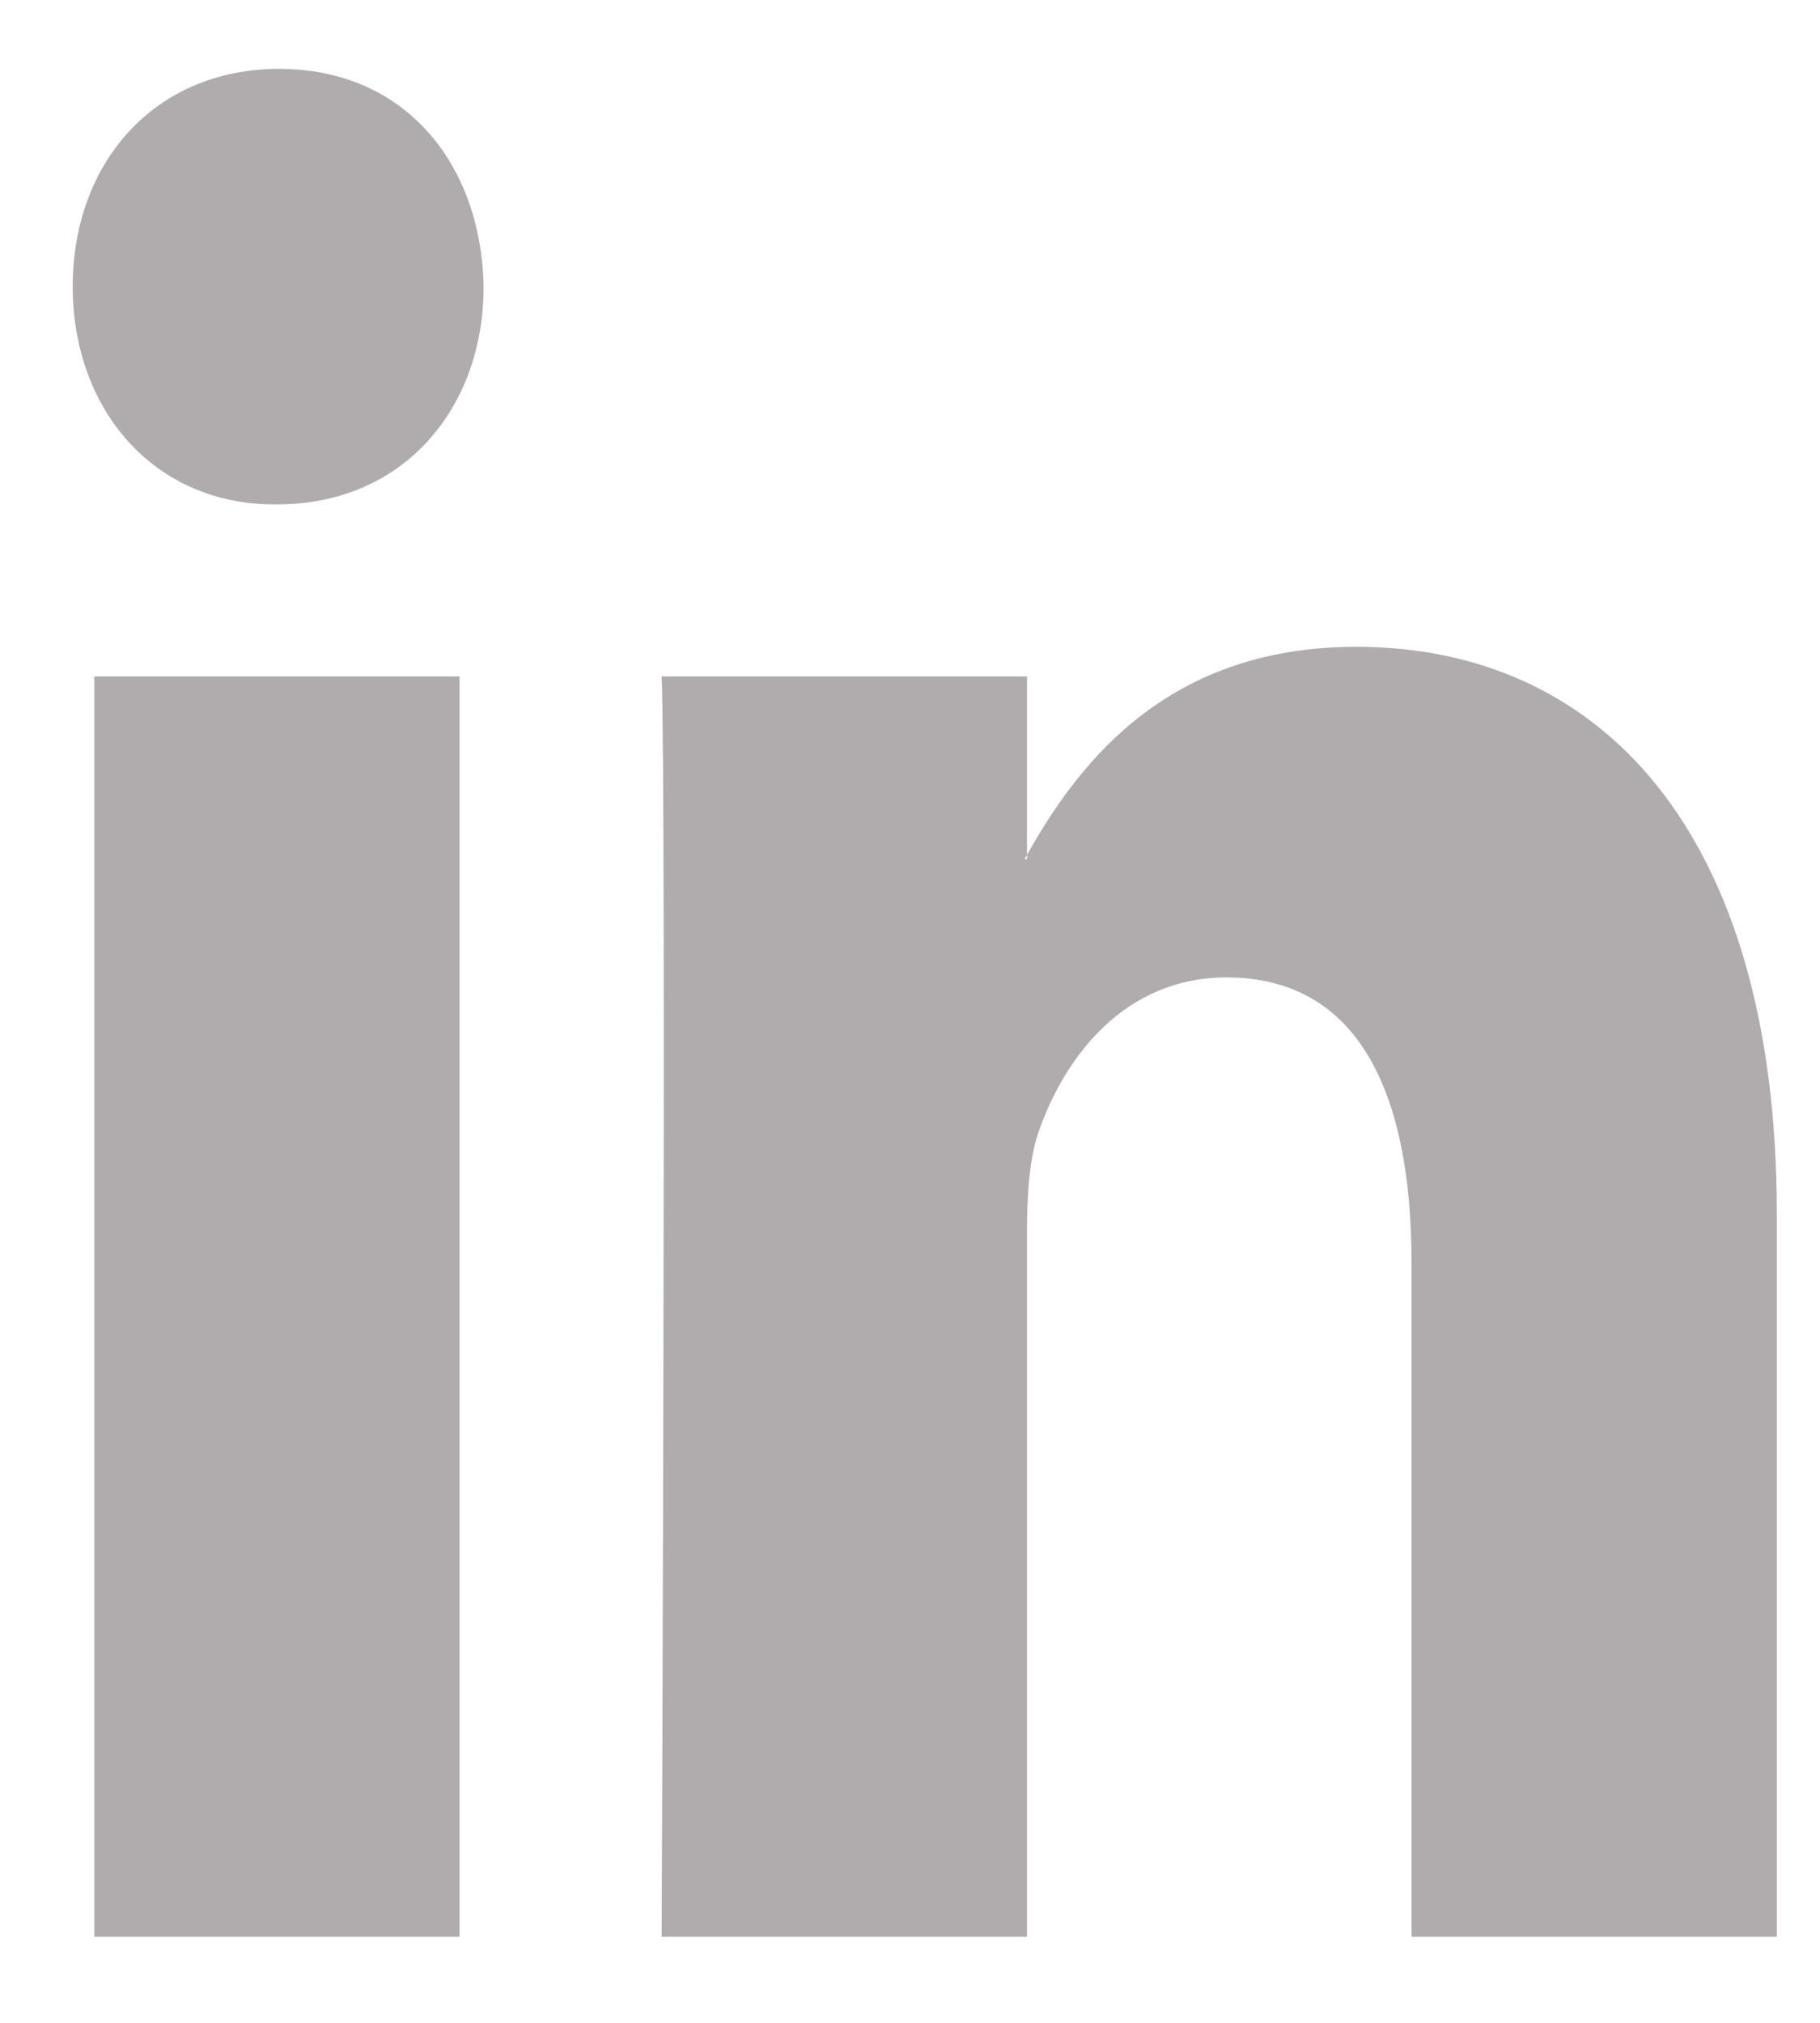 <svg width="18" height="20" viewBox="0 0 18 20" fill="none" xmlns="http://www.w3.org/2000/svg">
<path id="Vector" fill-rule="evenodd" clip-rule="evenodd" d="M4.545 19.149V6.688H0.932V19.149H4.545V19.149ZM2.739 4.987C3.998 4.987 4.783 4.029 4.783 2.834C4.759 1.611 3.998 0.681 2.762 0.681C1.526 0.681 0.719 1.611 0.719 2.834C0.719 4.029 1.503 4.987 2.715 4.987L2.739 4.987ZM6.544 19.149C6.544 19.149 6.591 7.857 6.544 6.688H10.157V8.495H10.133C10.608 7.645 11.464 6.395 13.413 6.395C15.791 6.395 17.573 8.176 17.573 12.004V19.149H13.96V12.482C13.96 10.807 13.437 9.664 12.13 9.664C11.132 9.664 10.537 10.435 10.276 11.18C10.18 11.445 10.157 11.817 10.157 12.19V19.149H6.544Z" fill="#B0ACAE"/>
</svg>
